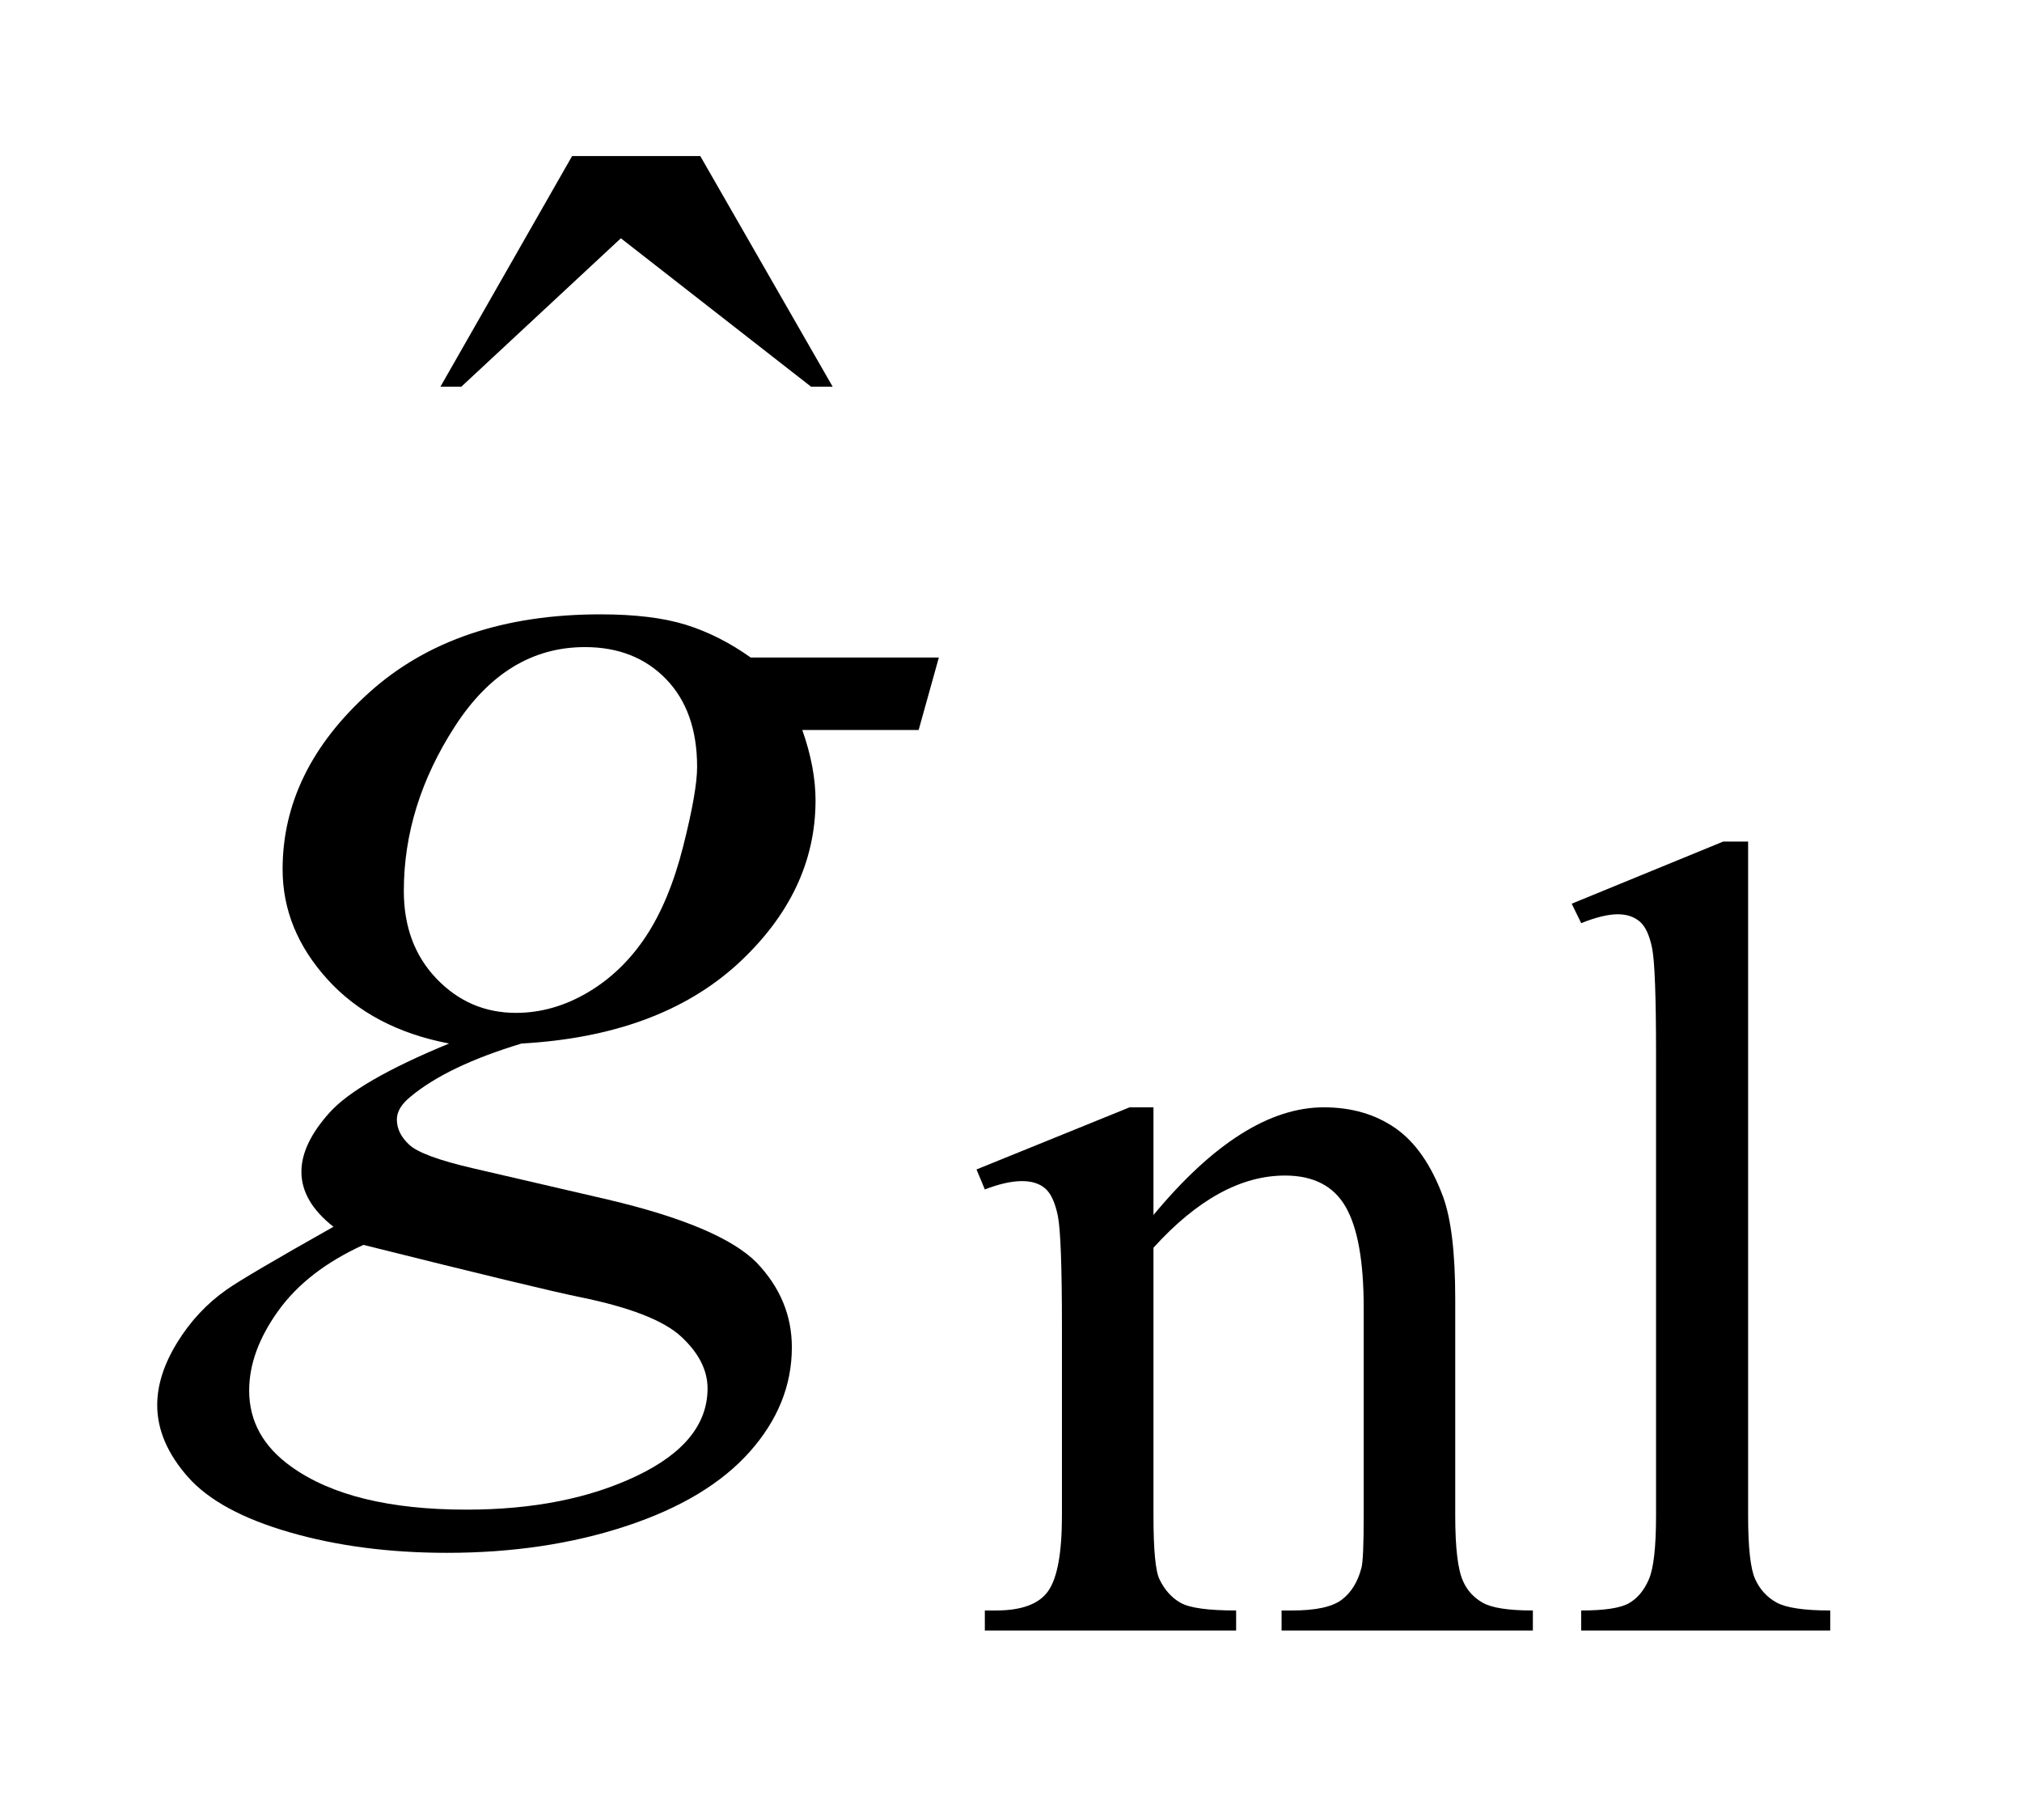 <?xml version="1.0" encoding="UTF-8"?>
<!DOCTYPE svg PUBLIC '-//W3C//DTD SVG 1.0//EN'
          'http://www.w3.org/TR/2001/REC-SVG-20010904/DTD/svg10.dtd'>
<svg stroke-dasharray="none" shape-rendering="auto" xmlns="http://www.w3.org/2000/svg" font-family="'Dialog'" text-rendering="auto" width="20" fill-opacity="1" color-interpolation="auto" color-rendering="auto" preserveAspectRatio="xMidYMid meet" font-size="12px" viewBox="0 0 20 18" fill="black" xmlns:xlink="http://www.w3.org/1999/xlink" stroke="black" image-rendering="auto" stroke-miterlimit="10" stroke-linecap="square" stroke-linejoin="miter" font-style="normal" stroke-width="1" height="18" stroke-dashoffset="0" font-weight="normal" stroke-opacity="1"
><!--Generated by the Batik Graphics2D SVG Generator--><defs id="genericDefs"
  /><g
  ><defs id="defs1"
    ><clipPath clipPathUnits="userSpaceOnUse" id="clipPath1"
      ><path d="M1.043 2.137 L13.651 2.137 L13.651 13.489 L1.043 13.489 L1.043 2.137 Z"
      /></clipPath
      ><clipPath clipPathUnits="userSpaceOnUse" id="clipPath2"
      ><path d="M33.317 68.285 L33.317 430.949 L436.136 430.949 L436.136 68.285 Z"
      /></clipPath
    ></defs
    ><g transform="scale(1.576,1.576) translate(-1.043,-2.137) matrix(0.031,0,0,0.031,0,0)"
    ><path d="M267.172 314.891 Q285.25 293.094 301.656 293.094 Q310.078 293.094 316.141 297.305 Q322.203 301.516 325.797 311.172 Q328.266 317.922 328.266 331.844 L328.266 375.75 Q328.266 385.516 329.844 389 Q331.078 391.812 333.828 393.383 Q336.578 394.953 343.984 394.953 L343.984 399 L293.109 399 L293.109 394.953 L295.25 394.953 Q302.438 394.953 305.305 392.766 Q308.172 390.578 309.281 386.312 Q309.734 384.625 309.734 375.75 L309.734 333.641 Q309.734 319.594 306.086 313.25 Q302.438 306.906 293.797 306.906 Q280.422 306.906 267.172 321.516 L267.172 375.75 Q267.172 386.203 268.406 388.672 Q269.984 391.922 272.734 393.438 Q275.484 394.953 283.906 394.953 L283.906 399 L233.031 399 L233.031 394.953 L235.281 394.953 Q243.141 394.953 245.891 390.969 Q248.641 386.984 248.641 375.75 L248.641 337.562 Q248.641 319.031 247.797 314.992 Q246.953 310.953 245.219 309.492 Q243.484 308.031 240.562 308.031 Q237.406 308.031 233.031 309.719 L231.344 305.672 L262.344 293.094 L267.172 293.094 L267.172 314.891 ZM387.562 239.297 L387.562 375.75 Q387.562 385.406 388.969 388.555 Q390.375 391.703 393.297 393.328 Q396.219 394.953 404.188 394.953 L404.188 399 L353.766 399 L353.766 394.953 Q360.828 394.953 363.414 393.492 Q366 392.031 367.461 388.664 Q368.922 385.297 368.922 375.75 L368.922 282.312 Q368.922 264.906 368.133 260.922 Q367.344 256.938 365.609 255.477 Q363.875 254.016 361.172 254.016 Q358.25 254.016 353.766 255.812 L351.844 251.875 L382.516 239.297 L387.562 239.297 Z" stroke="none" clip-path="url(#clipPath2)"
    /></g
    ><g transform="matrix(0.049,0,0,0.049,-1.643,-3.368)"
    ><path d="M149.016 100.234 L174.891 100.234 L201.609 146.781 L197.25 146.781 L158.859 116.828 L126.656 146.781 L122.438 146.781 L149.016 100.234 Z" stroke="none" clip-path="url(#clipPath2)"
    /></g
    ><g transform="matrix(0.049,0,0,0.049,-1.643,-3.368)"
    ><path d="M223.047 201.453 L218.969 216.078 L195.484 216.078 Q198.156 223.672 198.156 230.281 Q198.156 248.844 182.406 263.328 Q166.516 277.812 138.812 279.359 Q123.906 283.859 116.453 290.047 Q113.641 292.297 113.641 294.688 Q113.641 297.5 116.172 299.82 Q118.703 302.141 128.969 304.531 L156.25 310.859 Q178.891 316.203 186.203 323.516 Q193.375 330.969 193.375 340.672 Q193.375 352.203 184.867 361.766 Q176.359 371.328 159.977 376.742 Q143.594 382.156 123.766 382.156 Q106.328 382.156 91.984 378.008 Q77.641 373.859 71.453 366.828 Q65.266 359.797 65.266 352.344 Q65.266 346.297 69.273 339.758 Q73.281 333.219 79.328 329 Q83.125 326.328 100.844 316.344 Q94.375 311.281 94.375 305.234 Q94.375 299.609 100.07 293.281 Q105.766 286.953 124.188 279.359 Q108.719 276.406 99.648 266.422 Q90.578 256.438 90.578 244.203 Q90.578 224.234 108.086 208.484 Q125.594 192.734 154.703 192.734 Q165.25 192.734 172 194.844 Q178.75 196.953 185.078 201.453 L223.047 201.453 ZM174.25 223.531 Q174.25 212.281 167.992 205.812 Q161.734 199.344 151.609 199.344 Q135.719 199.344 125.383 215.305 Q115.047 231.266 115.047 248.562 Q115.047 259.391 121.656 266.281 Q128.266 273.172 137.688 273.172 Q145.141 273.172 152.102 269.094 Q159.062 265.016 163.844 257.844 Q168.625 250.672 171.438 239.562 Q174.25 228.453 174.25 223.531 ZM106.891 320 Q95.5 325.203 89.664 333.359 Q83.828 341.516 83.828 349.391 Q83.828 358.672 92.266 364.719 Q104.359 373.438 127.703 373.438 Q147.812 373.438 162.086 366.617 Q176.359 359.797 176.359 348.969 Q176.359 343.484 171.086 338.562 Q165.812 333.641 150.625 330.547 Q142.328 328.859 106.891 320 Z" stroke="none" clip-path="url(#clipPath2)"
    /></g
  ></g
></svg
>

